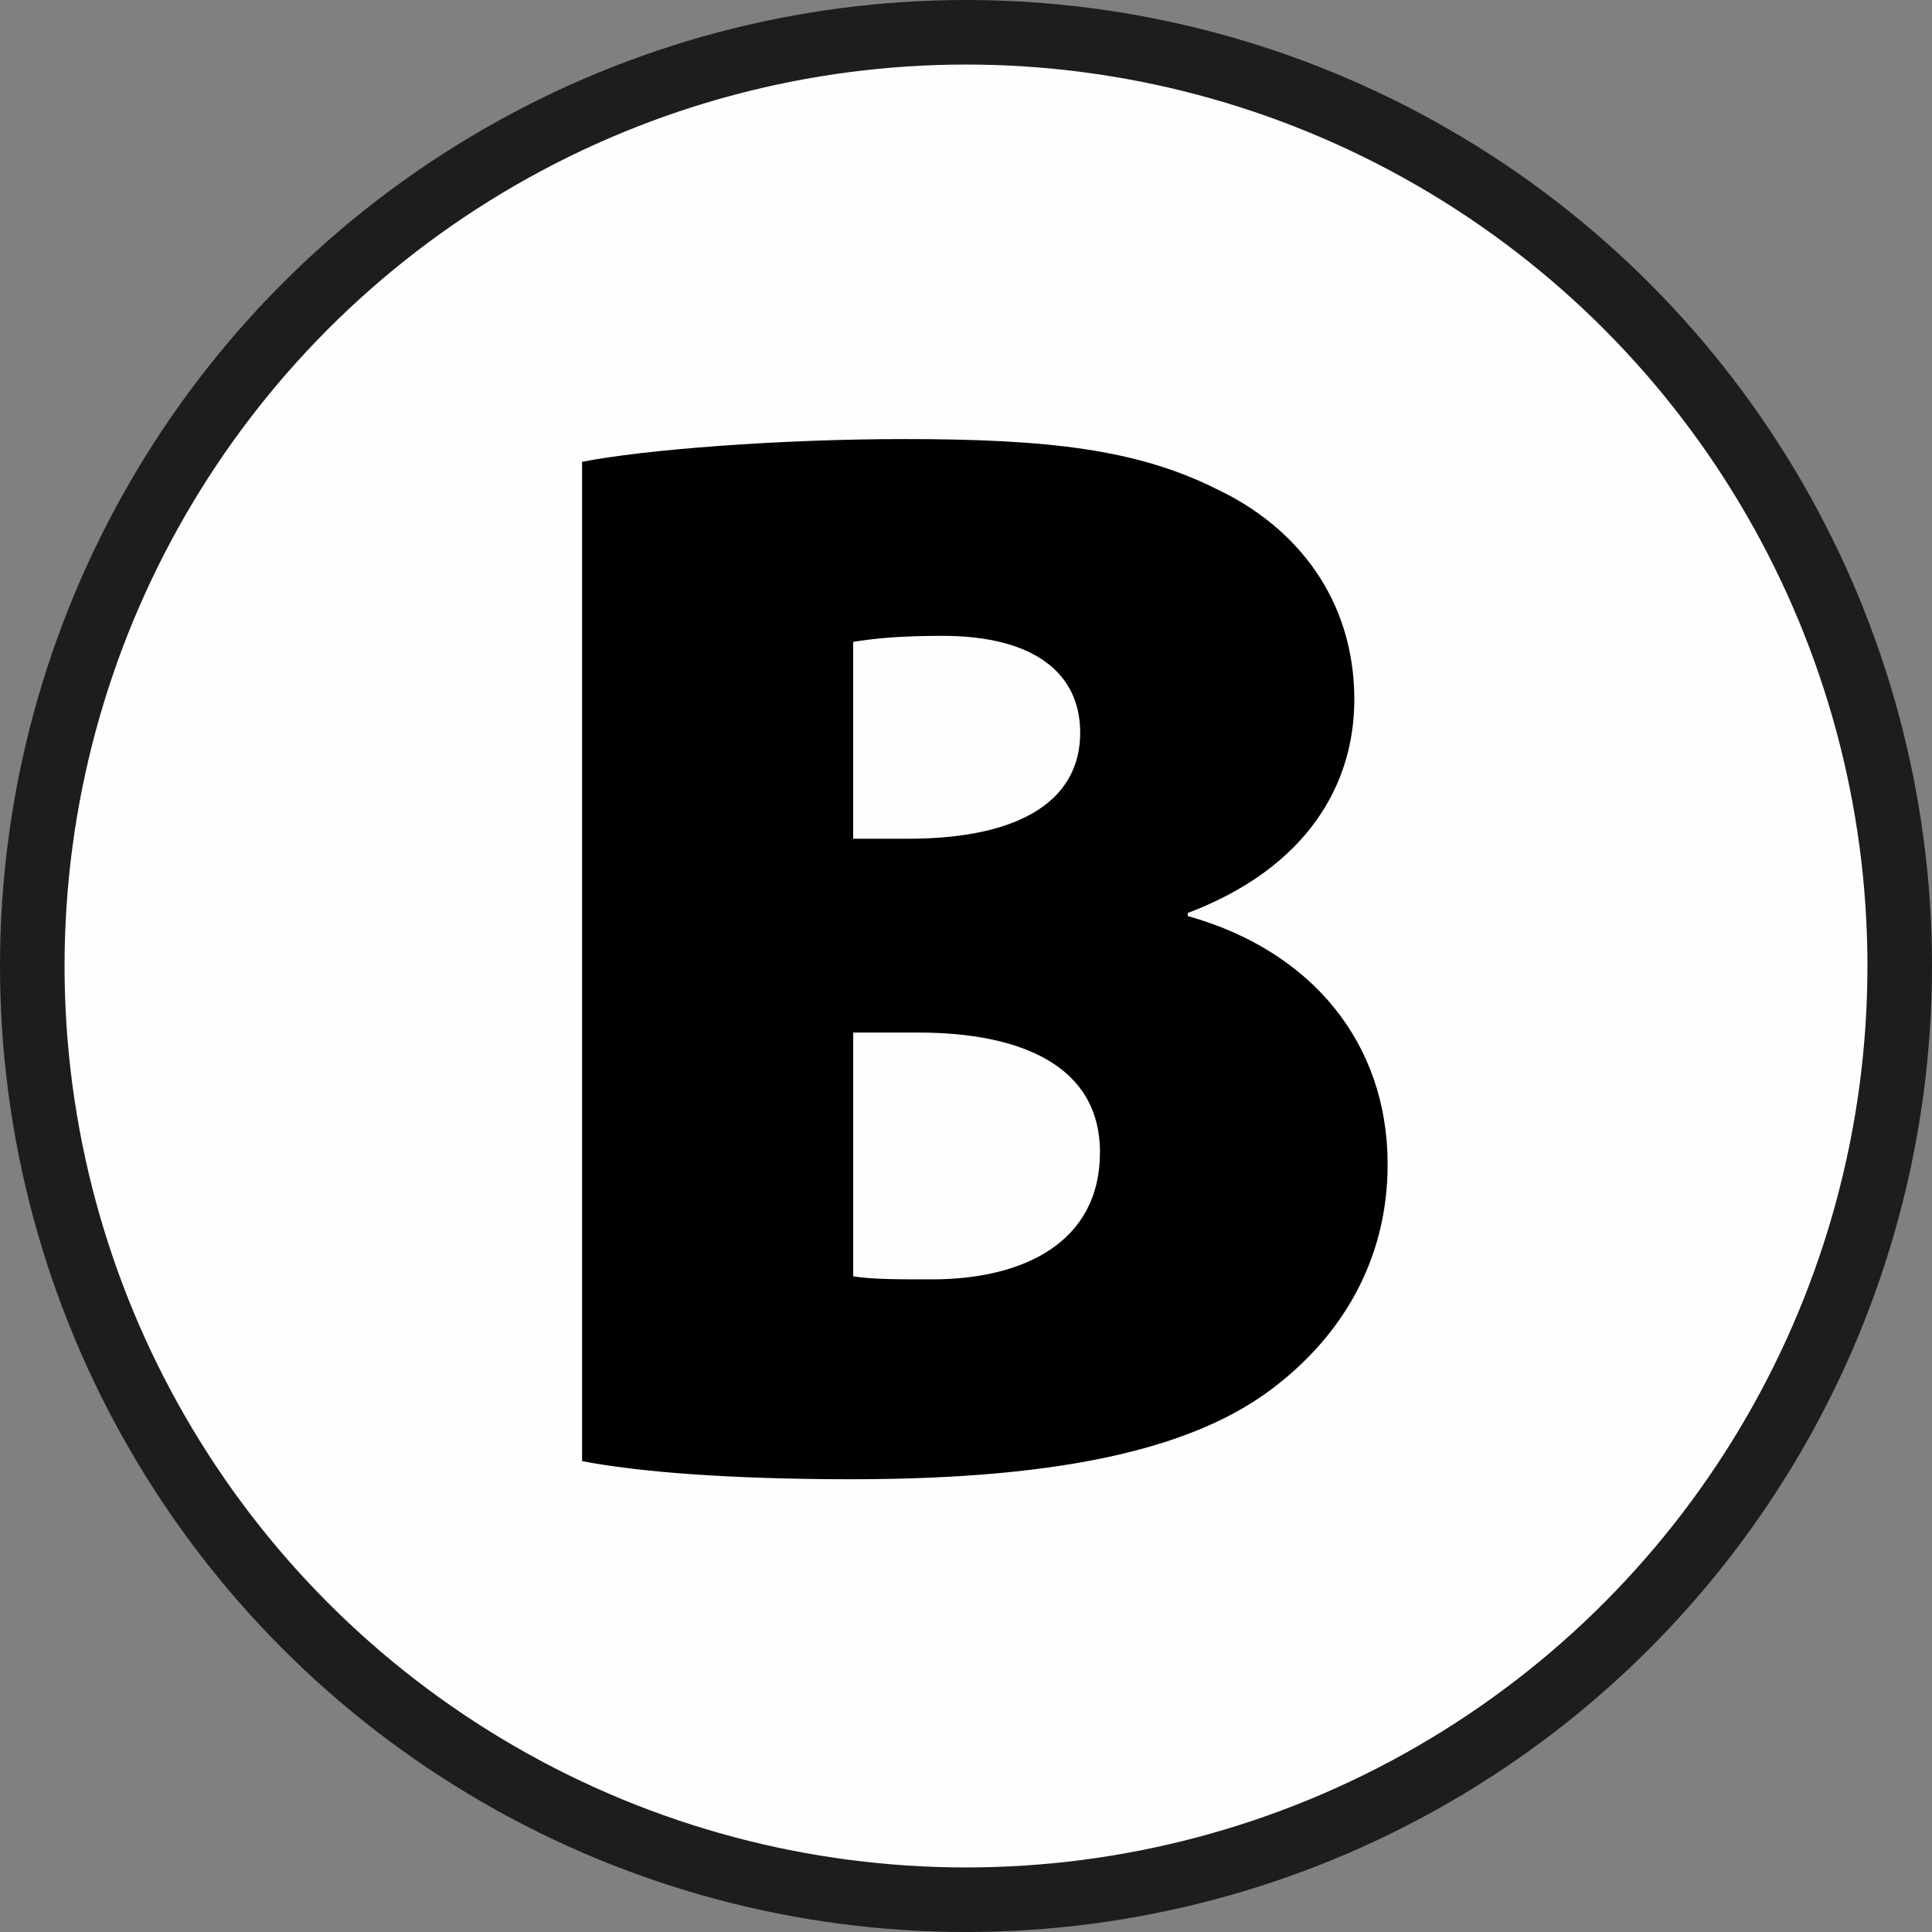 <?xml version="1.0" encoding="UTF-8"?> <svg xmlns="http://www.w3.org/2000/svg" id="Ebene_2" data-name="Ebene 2" viewBox="0 0 29.926 29.926"><rect x="0" y="0" width="29.926" height="29.926" fill="#808080" stroke="none"/><defs><style> .cls-1 { fill: #fffeff; stroke: #1d1d1b; stroke-miterlimit: 10; } </style></defs><g id="Ebene_1-2" data-name="Ebene 1"><g><circle class="cls-1" cx="14.963" cy="14.963" r="14.463"></circle><path d="M9.017,7.153c.961-.188,3.049-.352,4.996-.352,2.251,0,3.611.164,4.831.774,1.243.586,2.134,1.712,2.134,3.26,0,1.313-.727,2.604-2.58,3.307v.047c1.923.539,3.096,1.97,3.096,3.846,0,1.501-.727,2.673-1.783,3.471-1.172.892-3.143,1.407-6.52,1.407-1.923,0-3.331-.117-4.175-.281V7.153ZM13.215,12.992h.844c1.806,0,2.673-.633,2.673-1.642,0-.915-.704-1.501-2.134-1.501-.704,0-1.102.047-1.383.094v3.049ZM13.215,19.77c.305.047.68.047,1.219.047,1.407,0,2.604-.563,2.604-1.97,0-1.336-1.22-1.853-2.814-1.853h-1.008v3.776Z"></path></g></g></svg> 